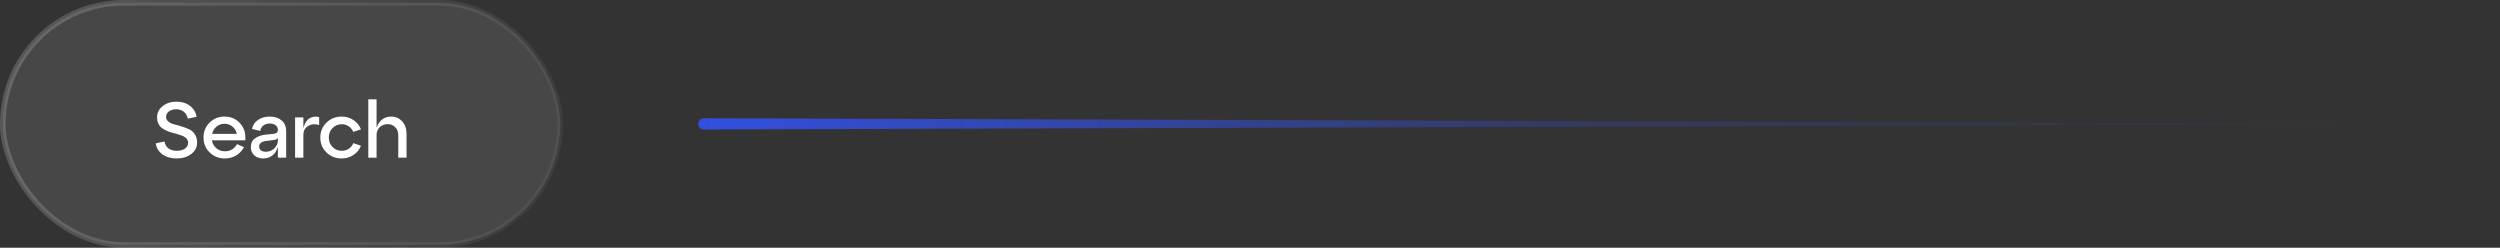 <svg width="444" height="44" viewBox="0 0 444 44" fill="none" xmlns="http://www.w3.org/2000/svg">
<rect x="0" y="0" width="444" height="44" fill="#333333" stroke="none"/>
<rect x="0.5" y="0.5" width="99" height="43" rx="21.5" fill="white" fill-opacity="0.1"/>
<rect x="0.5" y="0.5" width="99" height="43" rx="21.5" stroke="url(#paint0_linear_2302_532)"/>
<path d="M27.658 25.452L29.212 25.13C29.296 25.653 29.529 26.059 29.912 26.348C30.295 26.637 30.803 26.782 31.438 26.782C32.017 26.782 32.488 26.651 32.852 26.39C33.225 26.119 33.412 25.779 33.412 25.368C33.412 25.097 33.333 24.864 33.174 24.668C33.015 24.463 32.805 24.304 32.544 24.192C32.292 24.08 31.998 23.973 31.662 23.87C31.335 23.758 30.999 23.665 30.654 23.59C30.309 23.506 29.968 23.389 29.632 23.24C29.305 23.091 29.011 22.923 28.75 22.736C28.498 22.549 28.293 22.293 28.134 21.966C27.975 21.639 27.896 21.261 27.896 20.832C27.896 20.039 28.223 19.381 28.876 18.858C29.539 18.326 30.36 18.06 31.34 18.06C32.311 18.06 33.118 18.312 33.762 18.816C34.406 19.311 34.789 19.955 34.91 20.748L33.342 21.07C33.258 20.575 33.034 20.174 32.67 19.866C32.306 19.558 31.844 19.404 31.284 19.404C30.761 19.404 30.332 19.535 29.996 19.796C29.66 20.048 29.492 20.365 29.492 20.748C29.492 21.084 29.627 21.364 29.898 21.588C30.169 21.812 30.509 21.975 30.92 22.078C31.331 22.171 31.774 22.297 32.25 22.456C32.726 22.605 33.169 22.773 33.58 22.96C33.991 23.137 34.331 23.431 34.602 23.842C34.873 24.243 35.008 24.738 35.008 25.326C35.008 26.138 34.663 26.81 33.972 27.342C33.281 27.874 32.423 28.14 31.396 28.14C30.369 28.14 29.52 27.897 28.848 27.412C28.176 26.927 27.779 26.273 27.658 25.452ZM39.87 20.706C41.018 20.706 41.951 21.117 42.67 21.938C43.388 22.759 43.682 23.753 43.552 24.92H37.63C37.732 25.499 37.998 25.97 38.428 26.334C38.857 26.689 39.375 26.866 39.982 26.866C40.448 26.866 40.864 26.754 41.228 26.53C41.601 26.297 41.89 25.984 42.096 25.592L43.328 26.138C43.01 26.745 42.558 27.23 41.97 27.594C41.382 27.958 40.705 28.14 39.94 28.14C38.866 28.14 37.966 27.785 37.238 27.076C36.51 26.367 36.146 25.485 36.146 24.43C36.146 23.375 36.5 22.493 37.21 21.784C37.928 21.065 38.815 20.706 39.87 20.706ZM39.87 21.98C39.328 21.98 38.857 22.148 38.456 22.484C38.064 22.811 37.802 23.24 37.672 23.772H42.068C41.946 23.24 41.685 22.811 41.284 22.484C40.892 22.148 40.42 21.98 39.87 21.98ZM47.91 20.706C48.769 20.706 49.469 20.93 50.011 21.378C50.552 21.826 50.822 22.47 50.822 23.31V28H49.352V26.096C48.914 27.459 48.032 28.14 46.706 28.14C46.09 28.14 45.577 27.958 45.166 27.594C44.756 27.221 44.55 26.735 44.55 26.138C44.55 25.438 44.798 24.915 45.292 24.57C45.787 24.215 46.417 23.996 47.182 23.912L48.569 23.772C49.091 23.725 49.352 23.492 49.352 23.072C49.352 22.727 49.217 22.451 48.947 22.246C48.685 22.041 48.34 21.938 47.91 21.938C47.472 21.938 47.099 22.05 46.791 22.274C46.492 22.498 46.3 22.825 46.217 23.254L44.761 22.904C44.891 22.232 45.241 21.7 45.81 21.308C46.38 20.907 47.08 20.706 47.91 20.706ZM47.182 26.95C47.789 26.95 48.303 26.749 48.722 26.348C49.142 25.937 49.352 25.461 49.352 24.92V24.528C49.24 24.715 48.97 24.831 48.541 24.878L47.182 25.046C46.828 25.093 46.543 25.2 46.328 25.368C46.123 25.527 46.02 25.746 46.02 26.026C46.02 26.306 46.123 26.53 46.328 26.698C46.543 26.866 46.828 26.95 47.182 26.95ZM53.878 20.846V22.736C54.111 21.887 54.475 21.313 54.97 21.014C55.474 20.715 56.043 20.641 56.678 20.79V22.19C55.903 21.975 55.241 22.045 54.69 22.4C54.149 22.745 53.878 23.263 53.878 23.954V28H52.408V20.846H53.878ZM57.978 27.076C57.25 26.367 56.886 25.485 56.886 24.43C56.886 23.375 57.25 22.493 57.978 21.784C58.706 21.065 59.606 20.706 60.68 20.706C61.455 20.706 62.145 20.907 62.752 21.308C63.368 21.709 63.821 22.26 64.11 22.96L62.752 23.422C62.565 23.002 62.29 22.671 61.926 22.428C61.562 22.185 61.147 22.064 60.68 22.064C60.036 22.064 59.495 22.293 59.056 22.75C58.617 23.198 58.398 23.758 58.398 24.43C58.398 25.102 58.617 25.662 59.056 26.11C59.495 26.558 60.036 26.782 60.68 26.782C61.147 26.782 61.562 26.665 61.926 26.432C62.299 26.189 62.575 25.853 62.752 25.424L64.11 25.886C63.821 26.586 63.368 27.137 62.752 27.538C62.145 27.939 61.455 28.14 60.68 28.14C59.606 28.14 58.706 27.785 57.978 27.076ZM69.442 20.706C70.254 20.706 70.917 20.991 71.43 21.56C71.943 22.129 72.2 22.853 72.2 23.73V28H70.73V23.954C70.73 23.403 70.553 22.951 70.198 22.596C69.843 22.232 69.405 22.05 68.882 22.05C68.294 22.05 67.813 22.232 67.44 22.596C67.067 22.951 66.88 23.403 66.88 23.954V28H65.41V17.64H66.88V22.694C67.076 22.078 67.398 21.593 67.846 21.238C68.303 20.883 68.835 20.706 69.442 20.706Z" fill="white"/>
<path d="M444 22L125 21.003C124.448 21.001 124 21.448 124 22C124 22.552 124.448 22.999 125 22.997L444 22Z" fill="url(#paint1_linear_2302_532)"/>
<defs>
<linearGradient id="paint0_linear_2302_532" x1="-10.547" y1="3.5" x2="130.293" y2="37.964" gradientUnits="userSpaceOnUse">
<stop stop-color="white" stop-opacity="0.2"/>
<stop offset="1" stop-color="white" stop-opacity="0"/>
</linearGradient>
<linearGradient id="paint1_linear_2302_532" x1="124" y1="22" x2="444" y2="22.001" gradientUnits="userSpaceOnUse">
<stop stop-color="#334FDF"/>
<stop offset="0.491" stop-color="#334FDF" stop-opacity="0.25"/>
<stop offset="1" stop-color="#334FDF" stop-opacity="0"/>
</linearGradient>
</defs>
</svg>
